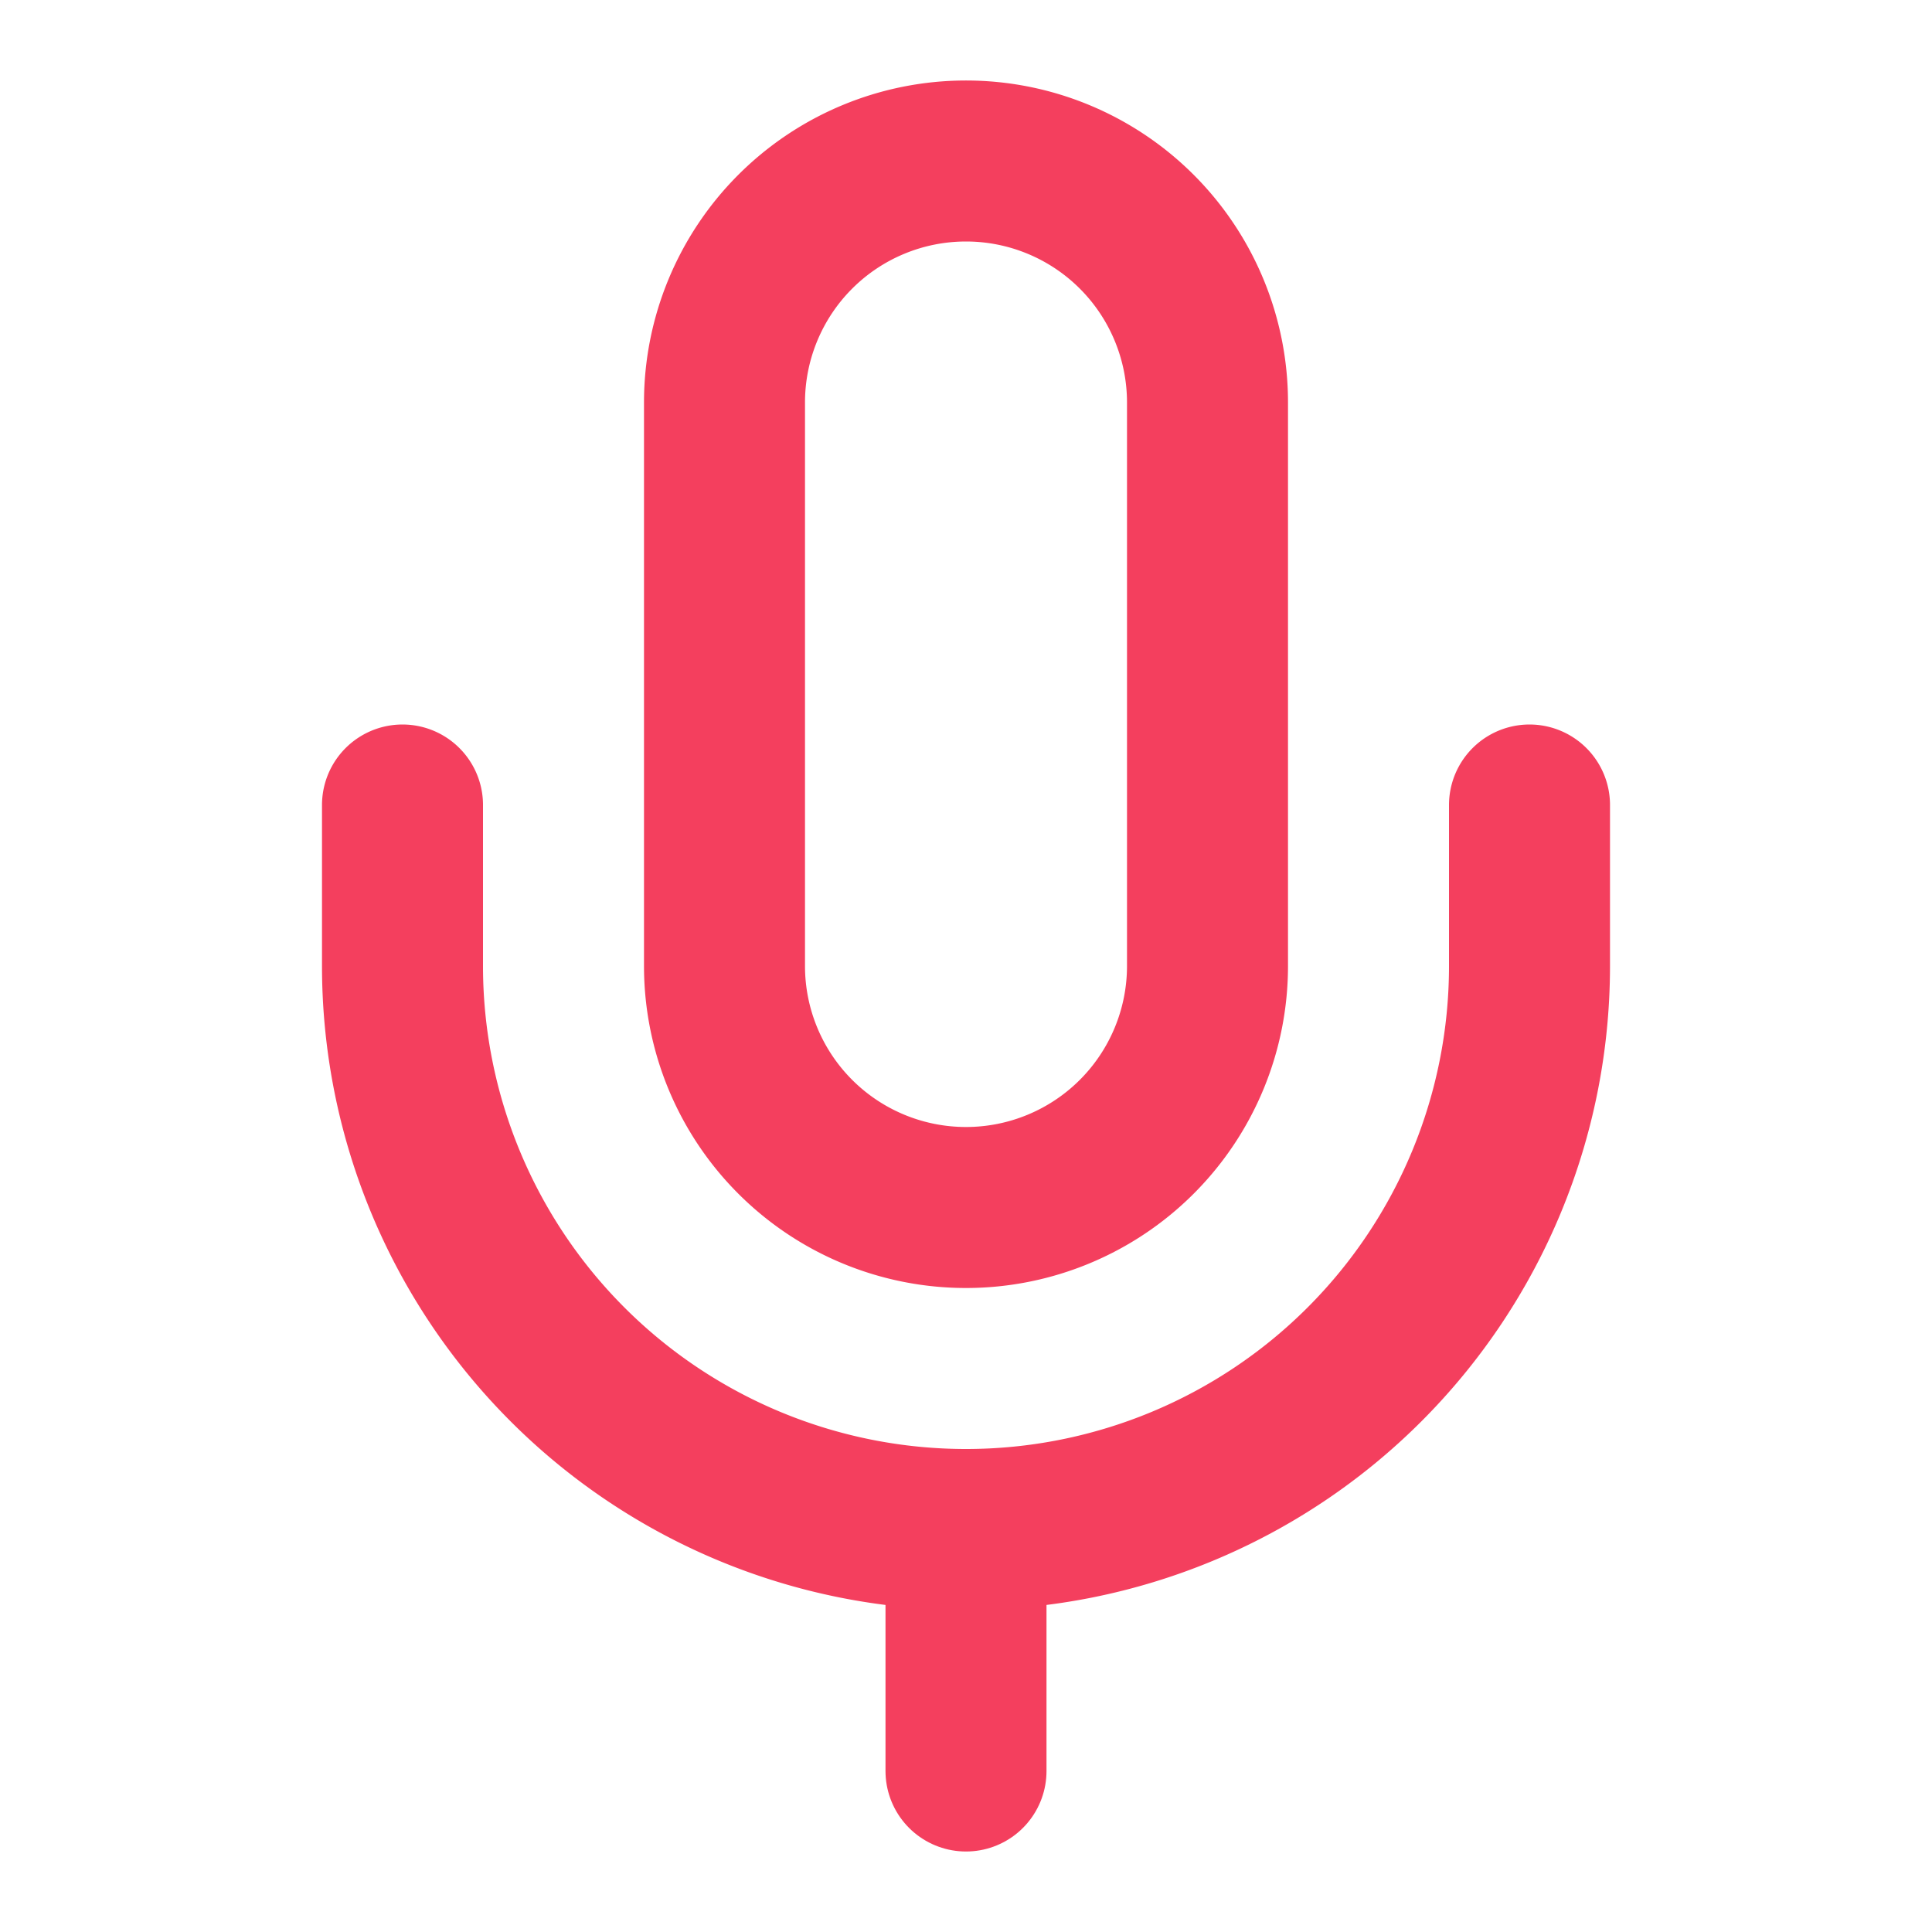 <svg xmlns="http://www.w3.org/2000/svg" width="24" height="24" viewBox="0 0 24 24" stroke="currentColor" stroke-width="2" stroke-linecap="round" stroke-linejoin="round" transform-origin="16px 16px" style="opacity: 1; visibility: visible; display: block;" display="block" data-level="54" tenwebX_tlevel="8" xmlns:xlink="http://www.w3.org/1999/xlink"><path d="M12 2a3 3 0 0 0-3 3v7a3 3 0 0 0 6 0V5a3 3 0 0 0-3-3Z" data-level="57" style="opacity:1;stroke-width:2px;stroke-linecap:round;stroke-linejoin:round;stroke:rgb(244, 63, 94);transform-origin:0px 0px;display:inline;" fill="none"></path><path d="M19 10v2a7 7 0 0 1-14 0v-2" data-level="58" style="opacity:1;stroke-width:2px;stroke-linecap:round;stroke-linejoin:round;stroke:rgb(244, 63, 94);transform-origin:0px 0px;display:inline;" fill="none"></path><line x1="12" x2="12" y1="19" y2="22" data-level="59" style="opacity:1;stroke-width:2px;stroke-linecap:round;stroke-linejoin:round;stroke:rgb(244, 63, 94);transform-origin:0px 0px;display:inline;" fill="none"></line></svg>
